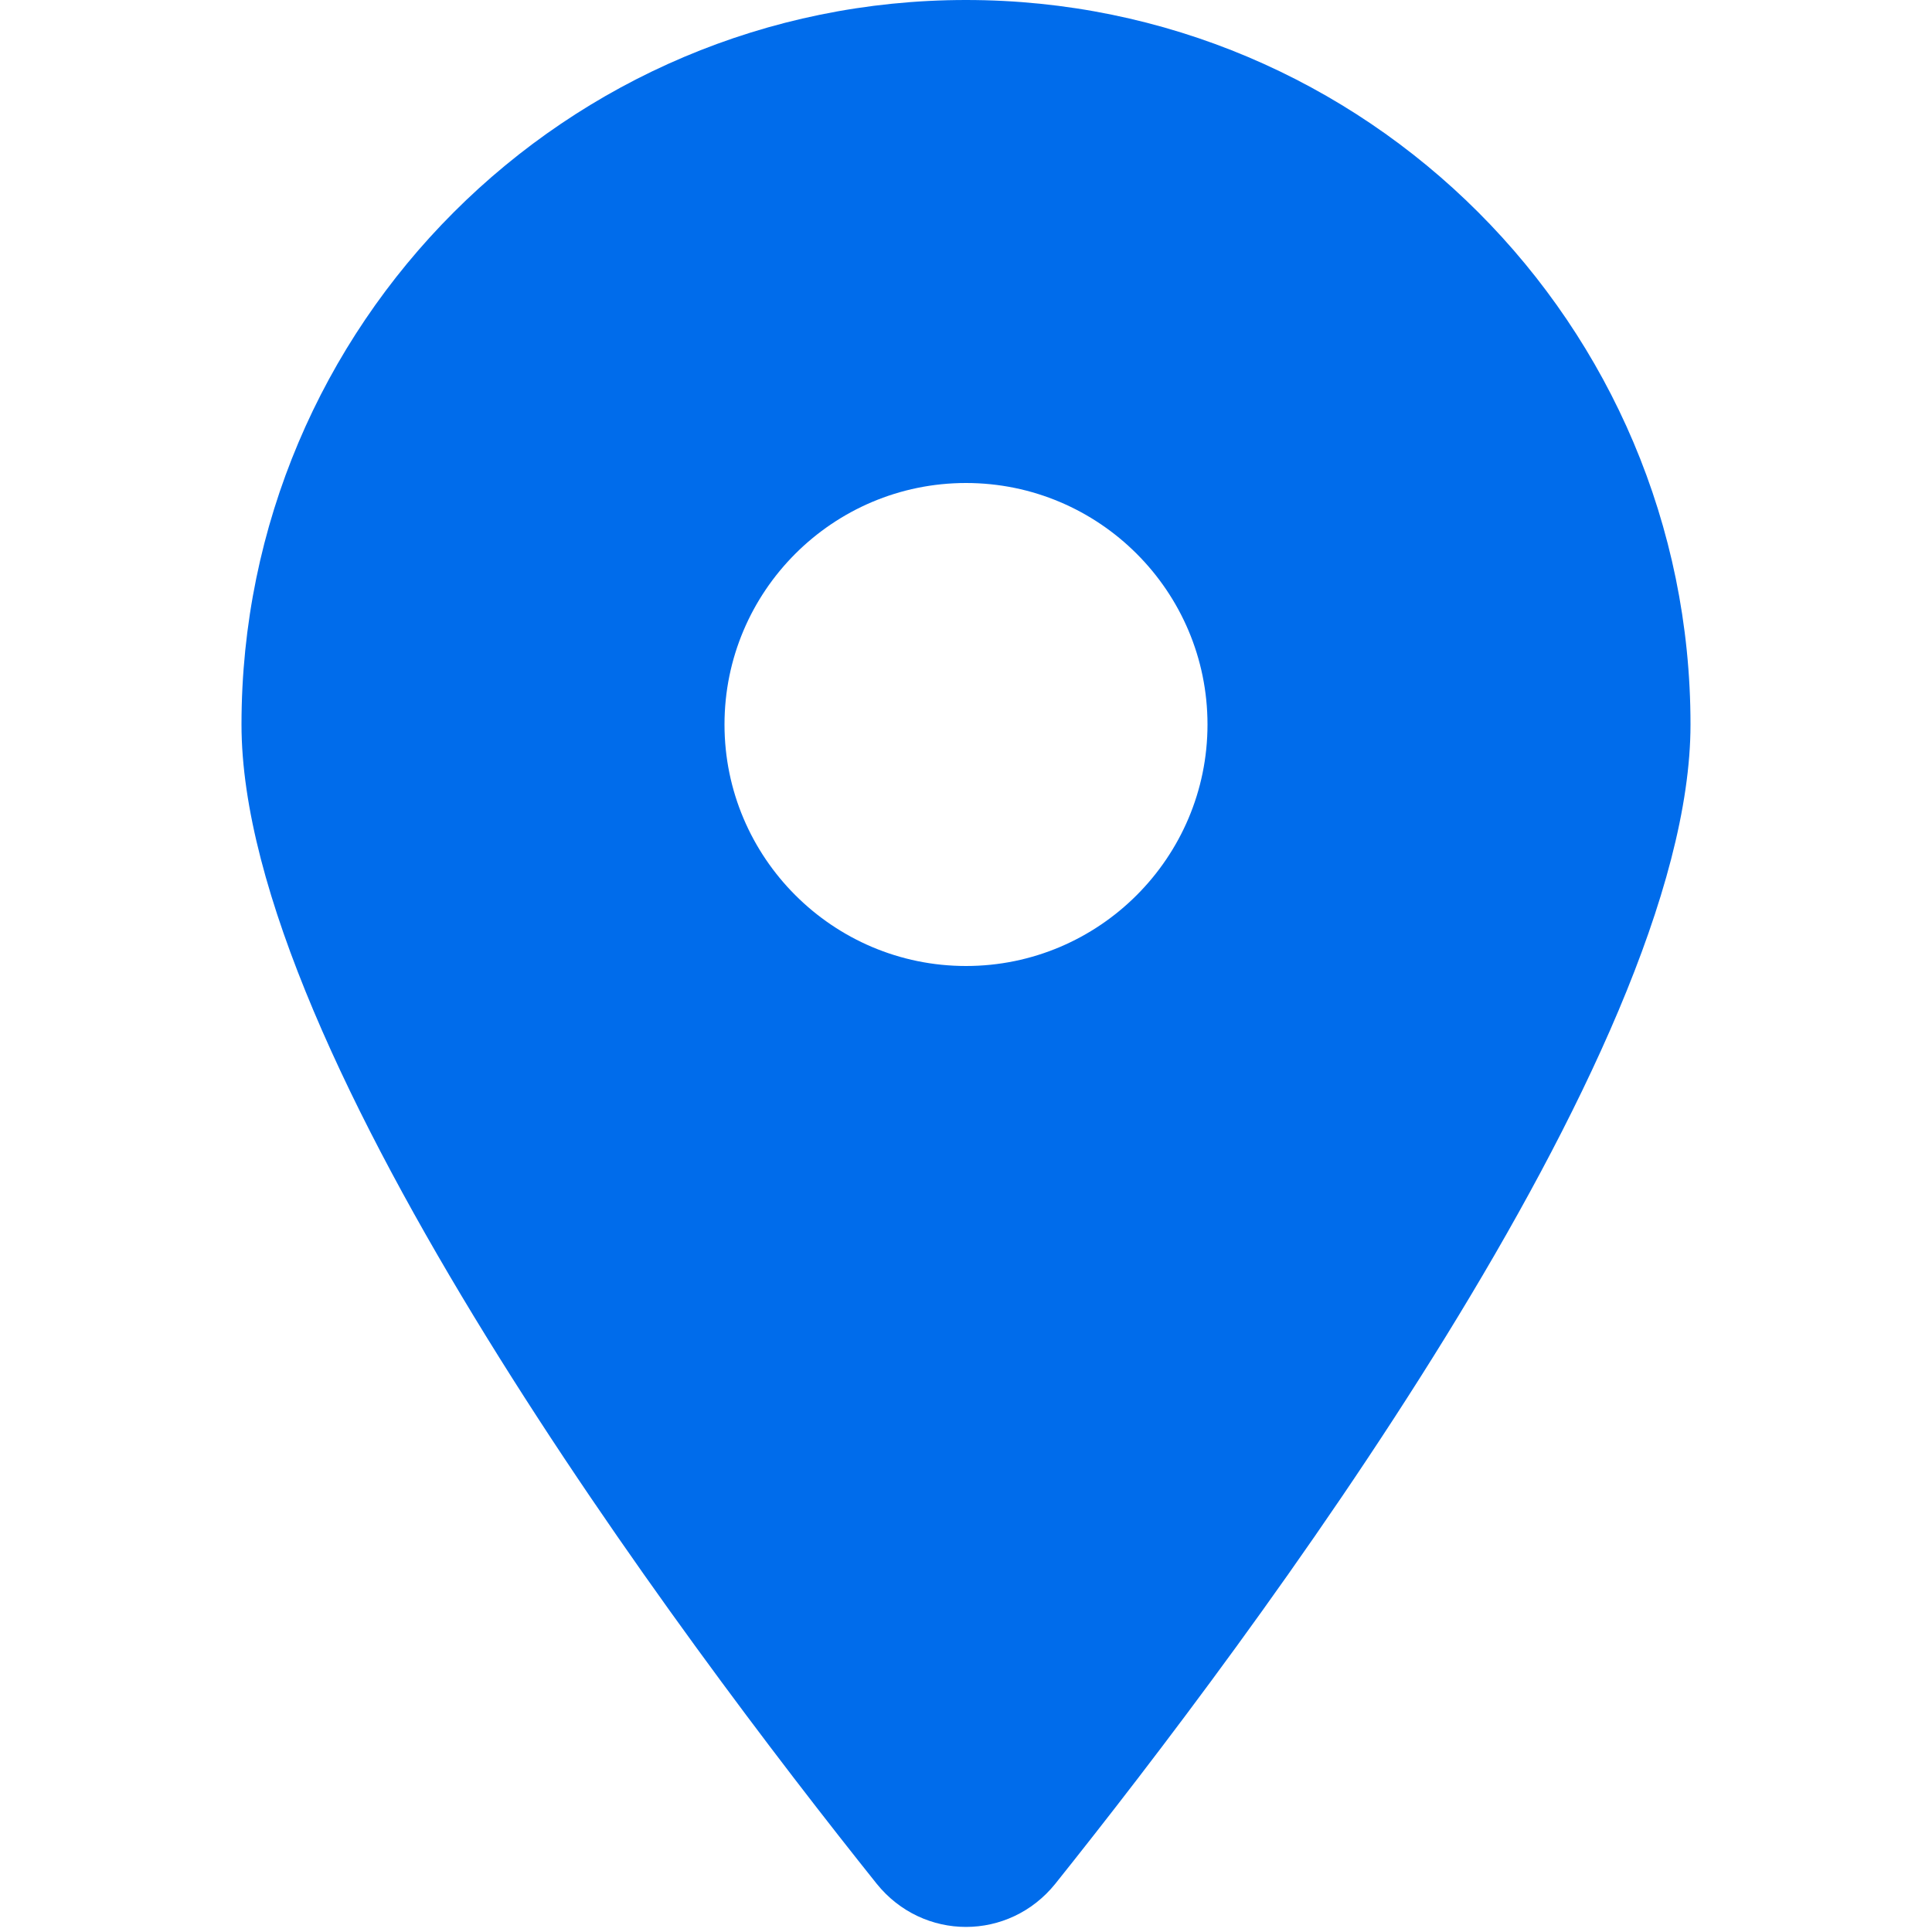<svg width="12" height="12" viewBox="0 0 12 12" fill="none" xmlns="http://www.w3.org/2000/svg">
<g clip-path="url(#clip0_2045_1617)">
<path d="M6.555 11.7C7.758 10.195 10.5 6.548 10.5 4.5C10.5 2.015 8.484 -0 6 -0C3.516 -0 1.5 2.015 1.5 4.5C1.5 6.548 4.242 10.195 5.445 11.7C5.733 12.058 6.267 12.058 6.555 11.7ZM6 6C5.173 6 4.5 5.327 4.5 4.5C4.5 3.672 5.173 3 6 3C6.827 3 7.5 3.672 7.5 4.5C7.5 5.327 6.827 6 6 6Z" fill="#006CEB"/>
</g>
<defs>
<clipPath id="clip0_2045_1617">
<rect width="12" height="12" fill="white" transform="translate(0 -0)"/>
</clipPath>
</defs>
</svg>
